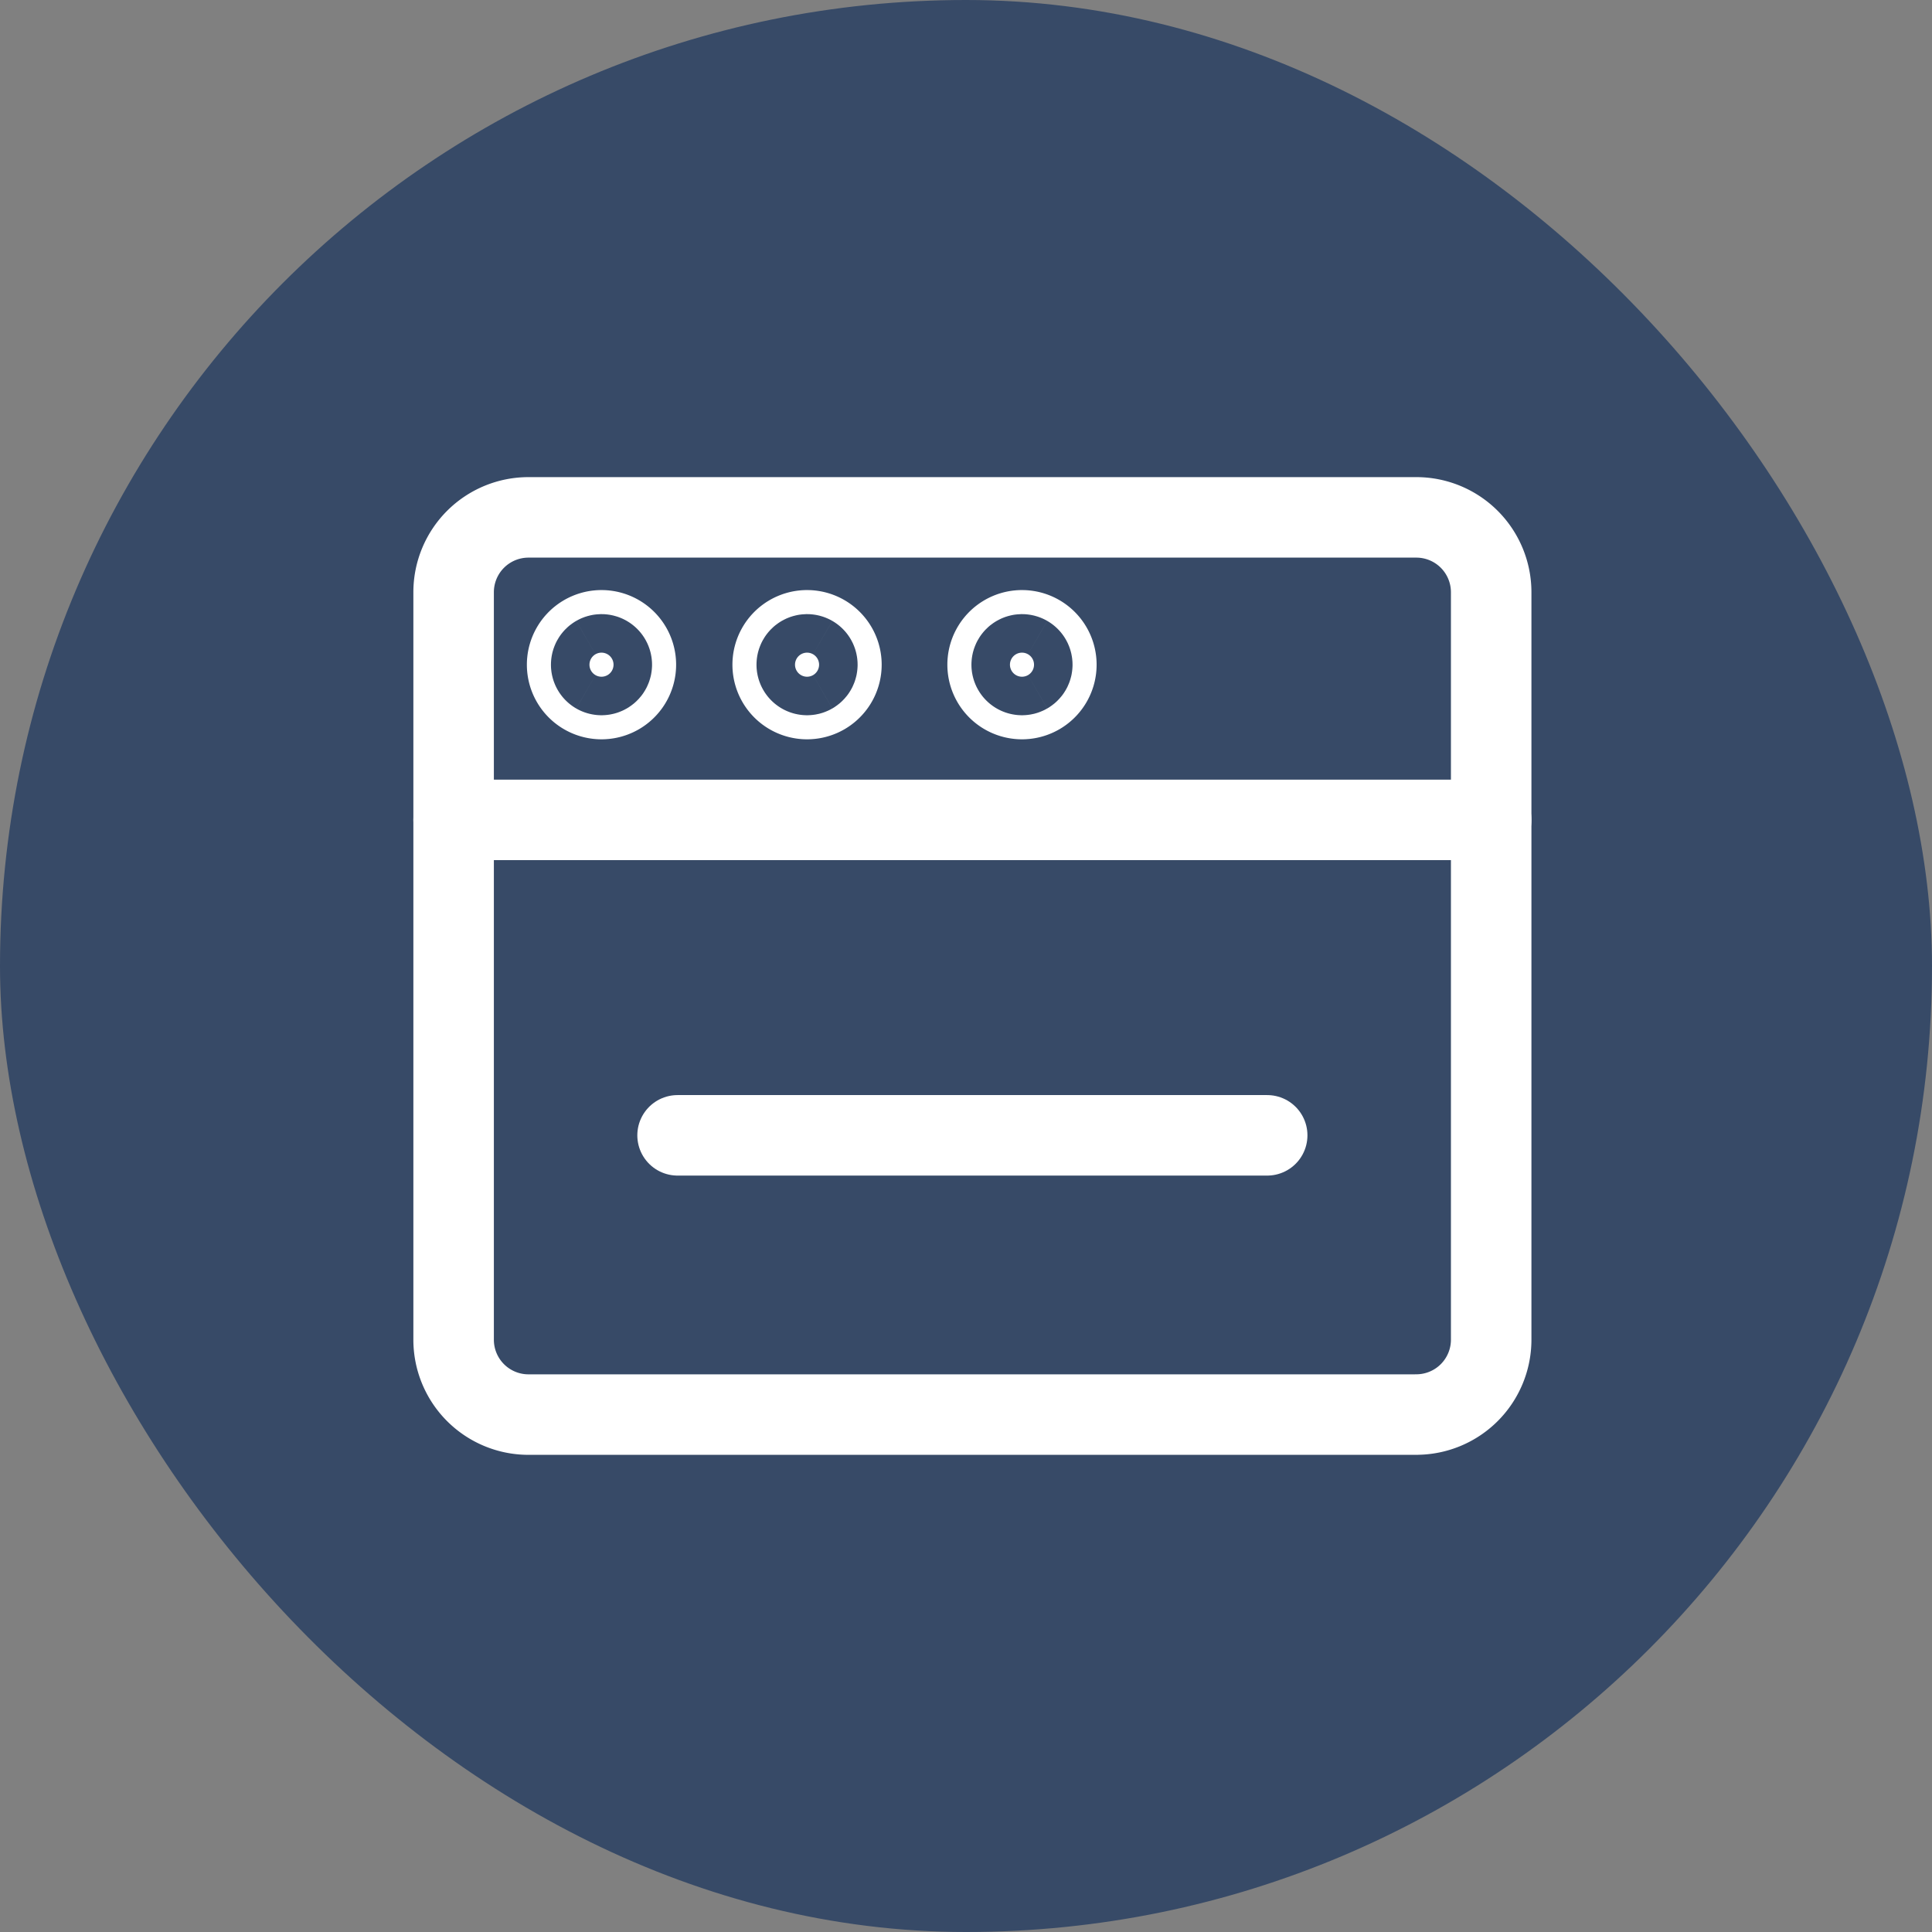 <svg width="48" height="48" fill="none" xmlns="http://www.w3.org/2000/svg"><rect width="100%" height="100%" fill="#808080" stroke="none"/><rect width="48" height="48" rx="24" fill="#374A67"/><path d="M35.188 35.145H13.13a1.86 1.86 0 01-1.86-1.861v-18.57a1.86 1.86 0 011.86-1.86h22.058a1.86 1.86 0 011.86 1.86v18.57a1.86 1.86 0 01-1.86 1.86z" stroke="#fff" stroke-width="2" stroke-miterlimit="10" stroke-linecap="round" stroke-linejoin="round"/><path d="M37.048 20.37H11.27z" fill="#fff"/><path d="M37.048 20.37H11.27" stroke="#fff" stroke-width="2" stroke-miterlimit="10" stroke-linecap="round" stroke-linejoin="round"/><path d="M14.645 16.514a.299.299 0 10.598 0 .299.299 0 00-.598 0zm5.107 0a.299.299 0 10.598 0 .299.299 0 00-.598 0zm5.34 0a.299.299 0 10.598 0 .299.299 0 00-.598 0z" fill="#fff" stroke="#fff" stroke-width="3.11"/><path d="M16.834 28.207h14.649" stroke="#fff" stroke-width="2" stroke-linecap="round"/></svg>